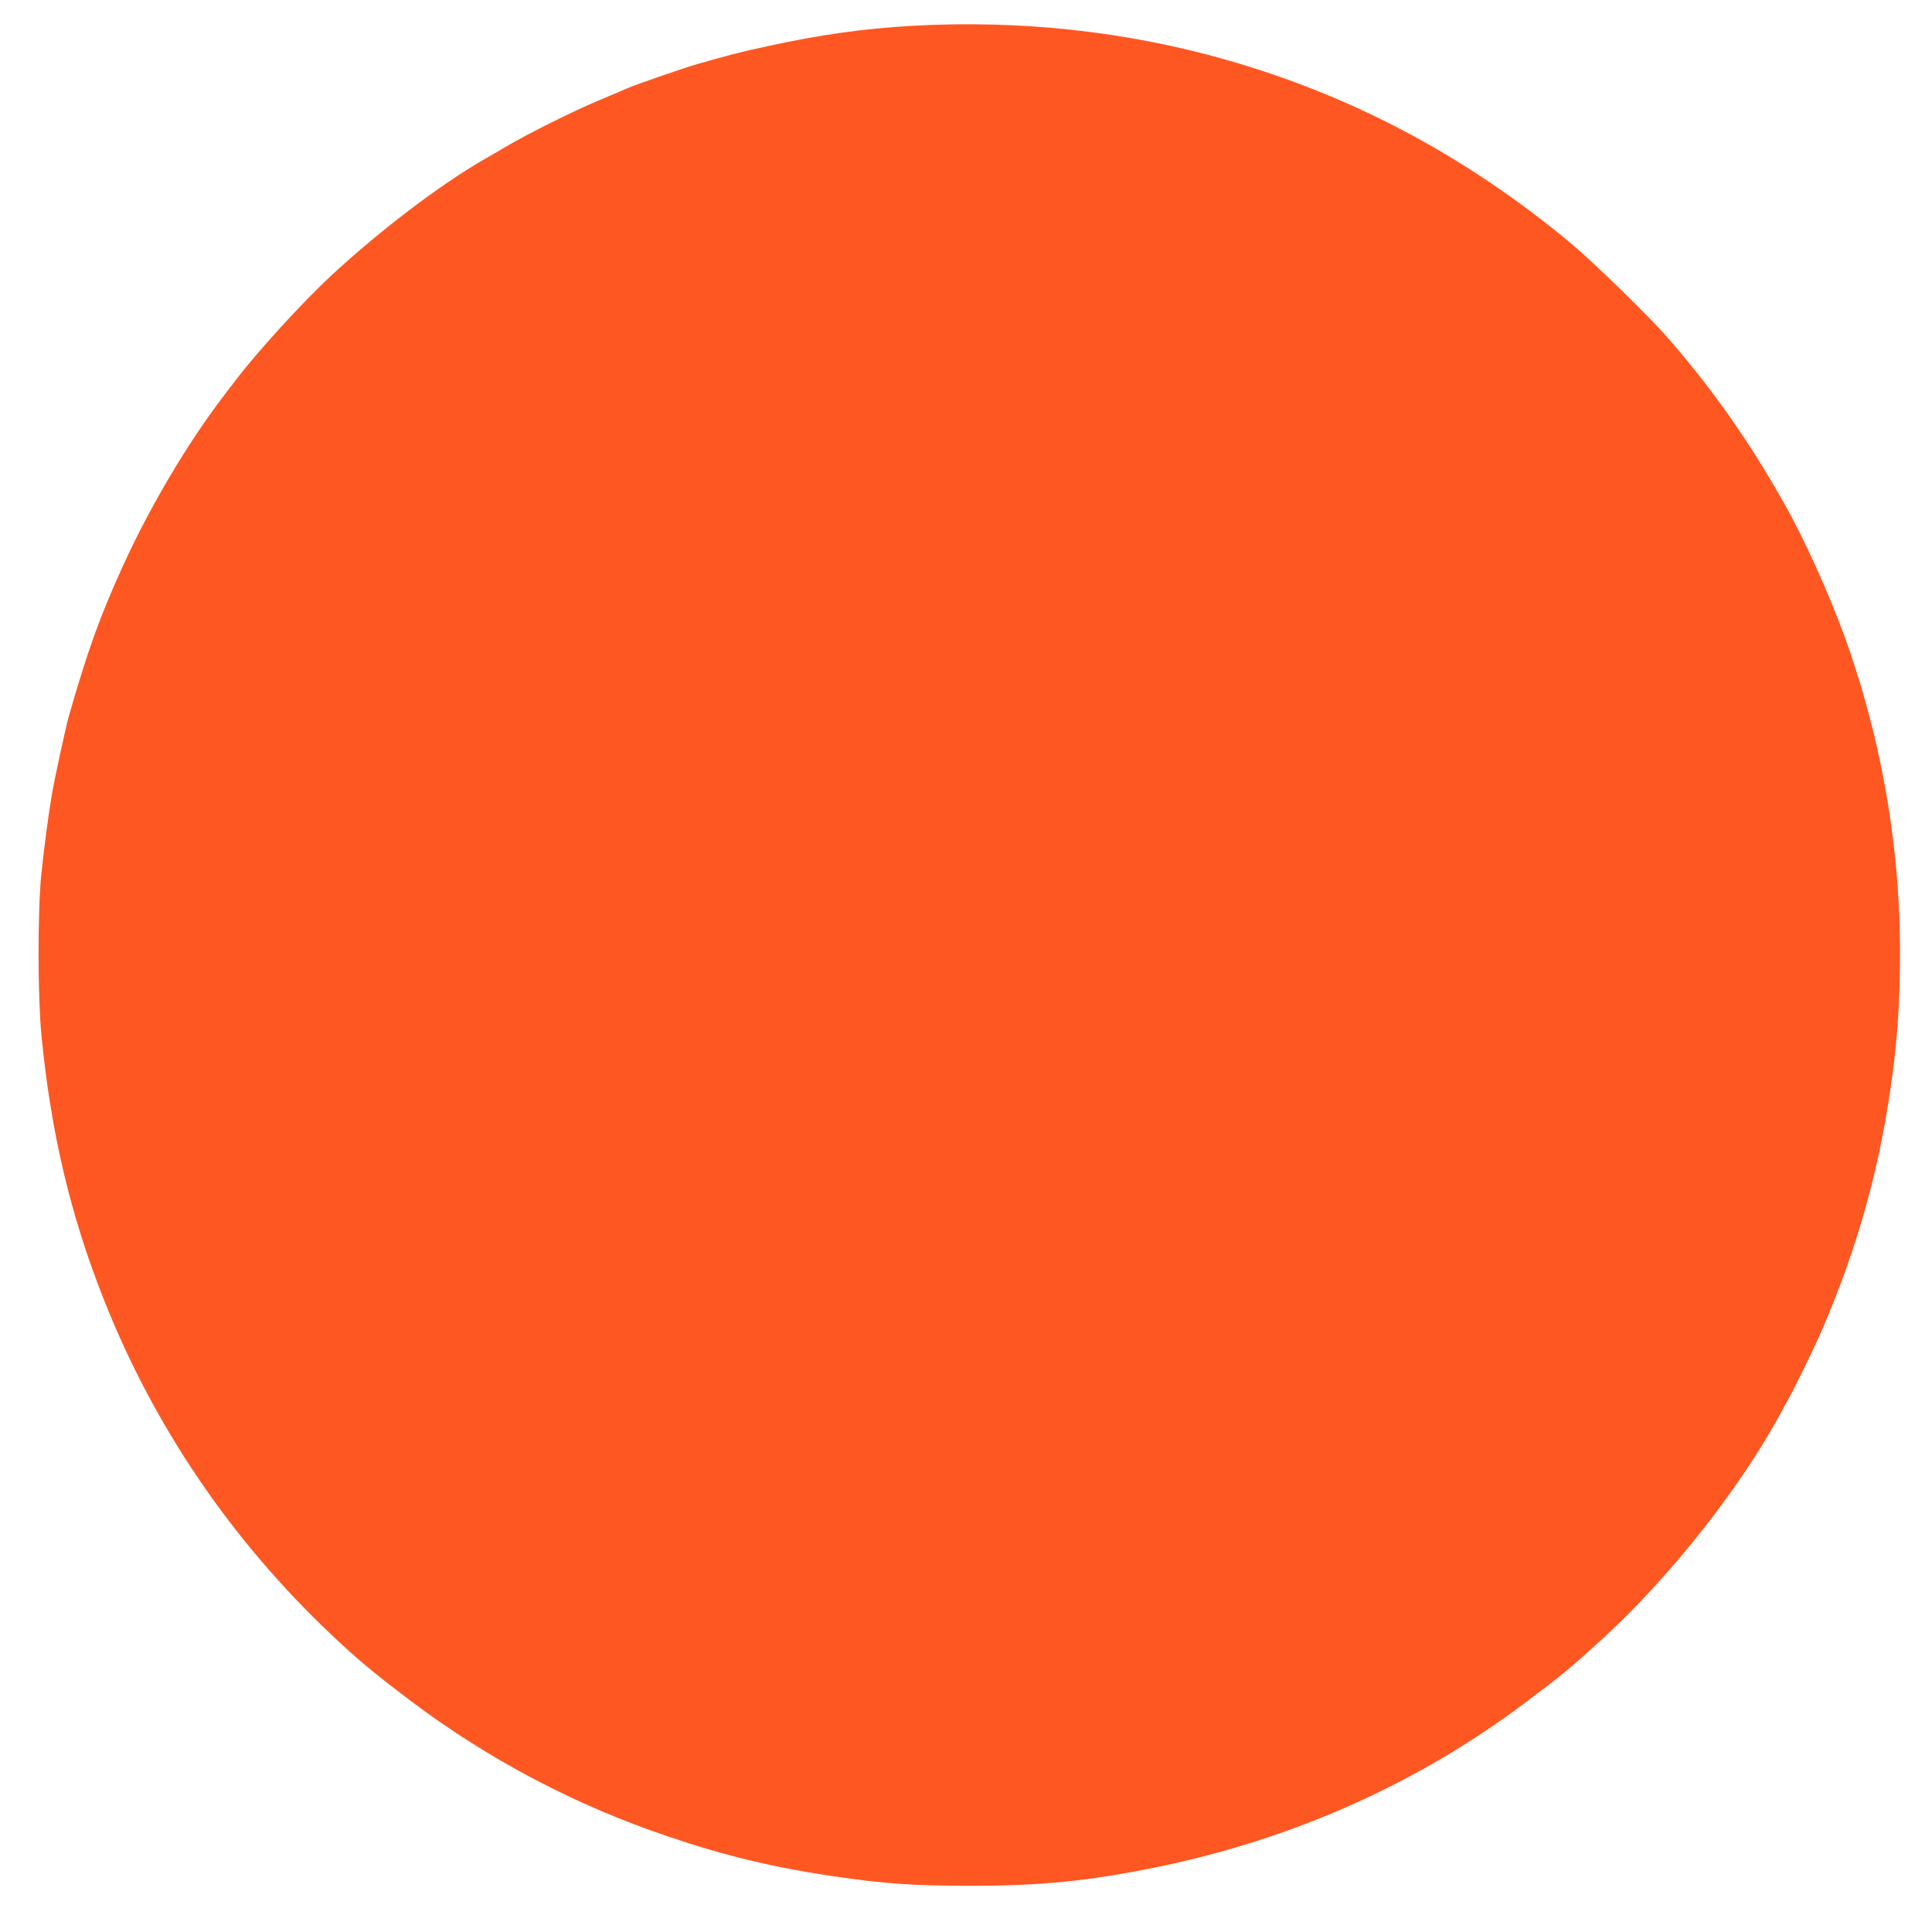 <?xml version="1.0" standalone="no"?>
<!DOCTYPE svg PUBLIC "-//W3C//DTD SVG 20010904//EN"
 "http://www.w3.org/TR/2001/REC-SVG-20010904/DTD/svg10.dtd">
<svg version="1.0" xmlns="http://www.w3.org/2000/svg"
 width="1280pt" height="1280pt" viewBox="0 0 1280 1280"
 preserveAspectRatio="xMidYMid meet">
<g transform="translate(0,1280) scale(0.1,-0.1)"
fill="#ff5722" stroke="none">
<path d="M6045 12629 c-323 -18 -619 -60 -960 -135 -182 -39 -274 -63 -480
-123 -86 -25 -397 -133 -445 -154 -19 -9 -107 -46 -195 -83 -171 -72 -462
-217 -610 -304 -49 -29 -116 -68 -148 -86 -295 -170 -699 -478 -1016 -773
-188 -175 -484 -499 -626 -685 -17 -22 -54 -71 -84 -110 -239 -313 -489 -735
-666 -1124 -154 -338 -235 -564 -359 -997 -19 -66 -93 -408 -111 -510 -25
-147 -54 -368 -72 -545 -24 -243 -23 -804 1 -1053 62 -646 192 -1197 414
-1757 333 -841 841 -1589 1504 -2217 175 -166 286 -258 528 -441 512 -386
1087 -690 1703 -898 386 -131 711 -209 1129 -269 318 -46 500 -58 868 -59 476
0 788 31 1240 123 908 186 1739 557 2455 1098 244 184 295 226 511 424 440
404 907 996 1170 1484 11 22 31 58 44 80 46 81 180 355 230 471 229 532 373
1038 454 1594 40 272 57 481 63 775 16 757 -109 1516 -367 2230 -106 291 -270
653 -406 892 -231 408 -471 748 -763 1083 -122 141 -496 505 -642 627 -692
576 -1446 978 -2286 1217 -662 189 -1370 265 -2078 225z"/>
</g>
</svg>
